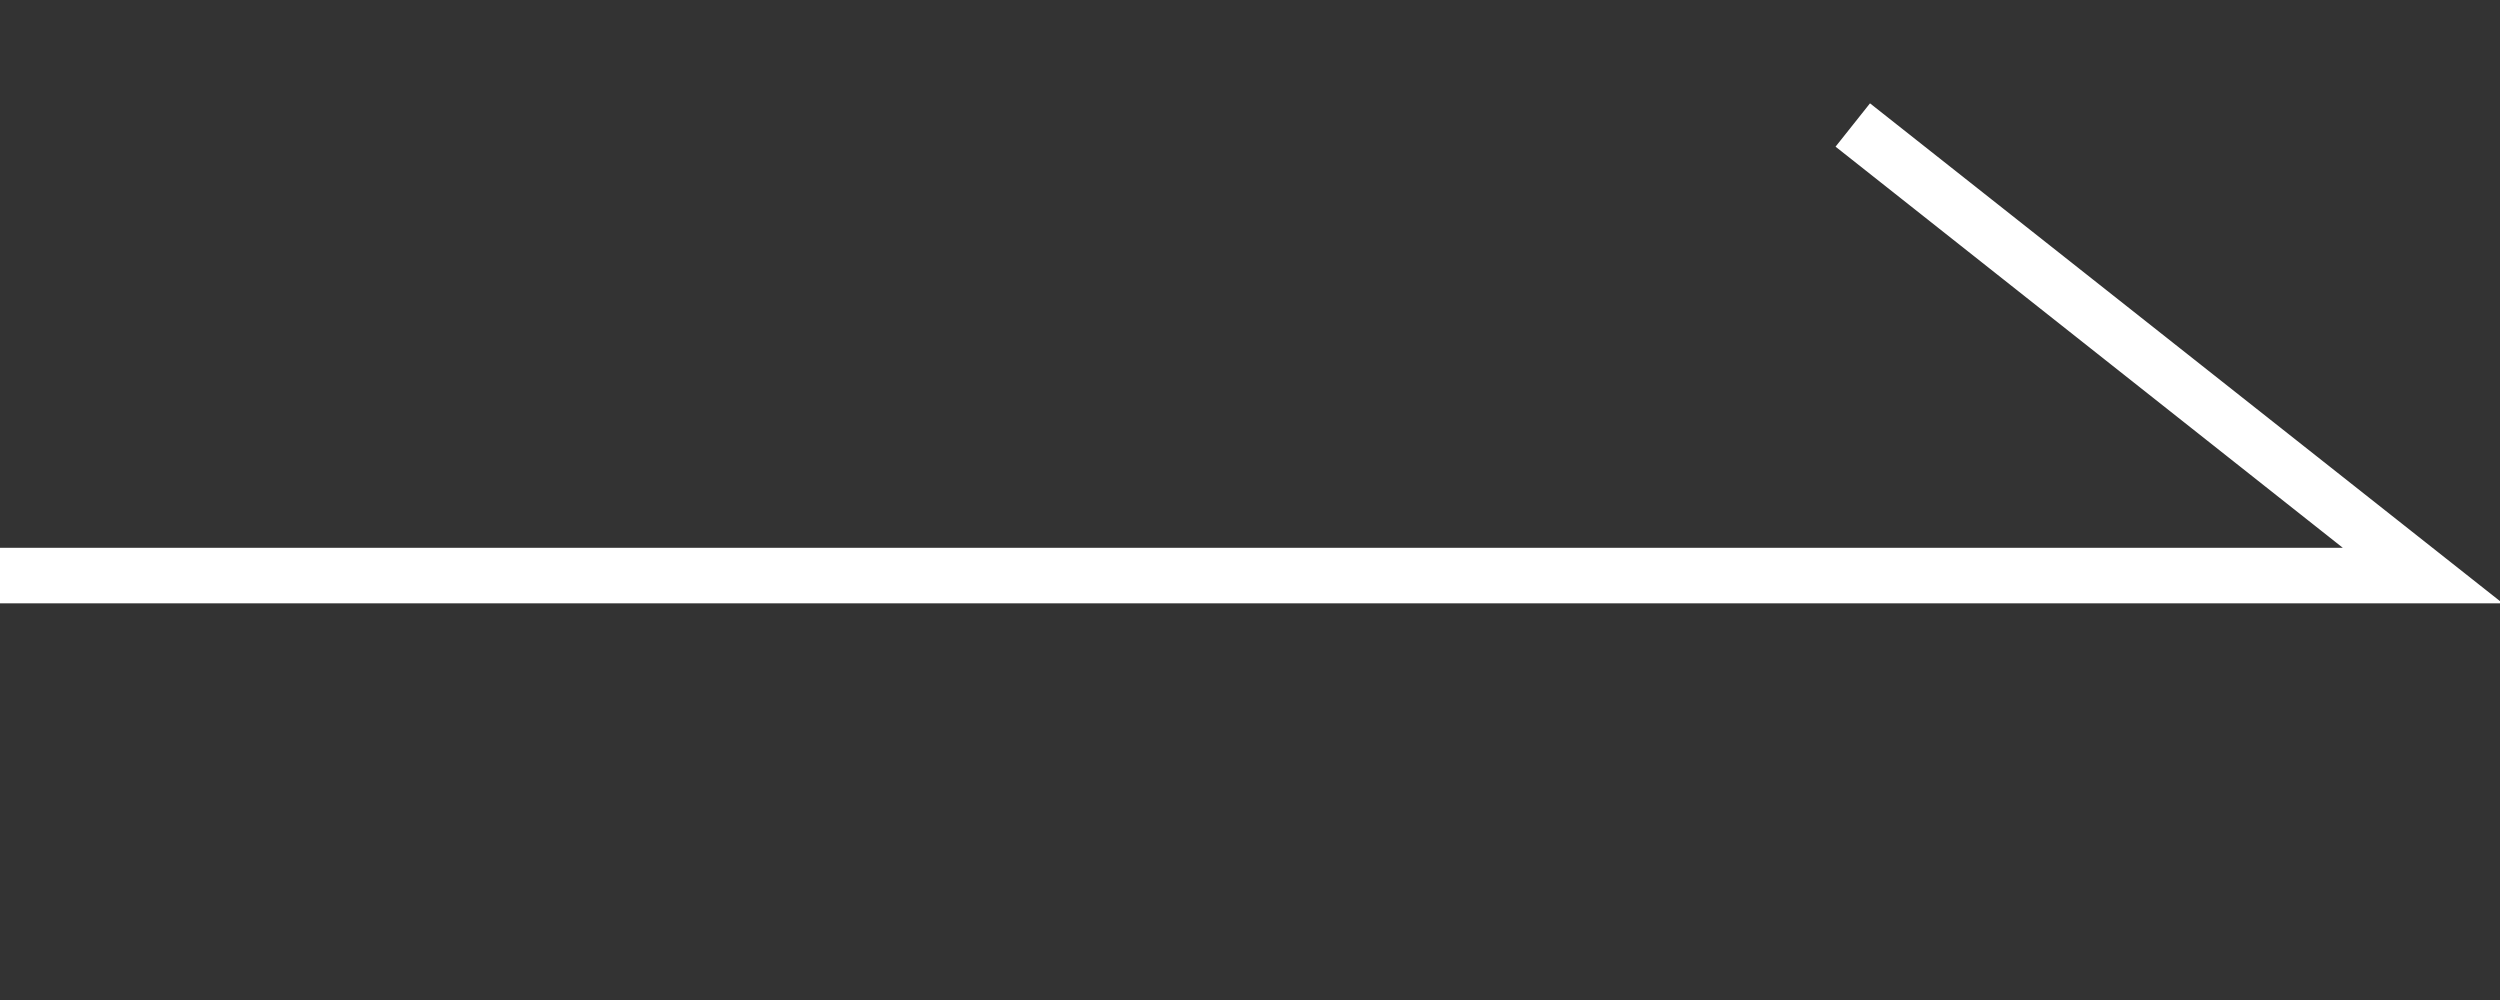 <svg xmlns="http://www.w3.org/2000/svg" viewBox="0 0 45 18" class="u-svg-block u-svg-white">
                                        <rect x="0" y="0" width="45" height="18" fill="#333333" stroke="none"/>
                                        <defs>
                                            <clippath id="a"><path fill="none" d="M0 0h45v18H0z" class="u-svg-path"></path></clippath>
                                        </defs>
                                        <g clip-path="url(#a)" data-name="Layer 2"><path fill="#fff" d="M45.05 10.86H0v-1h42.17l-9.13-7.22.62-.78 11.39 9z" class="u-svg-path"></path></g>
                                    </svg>